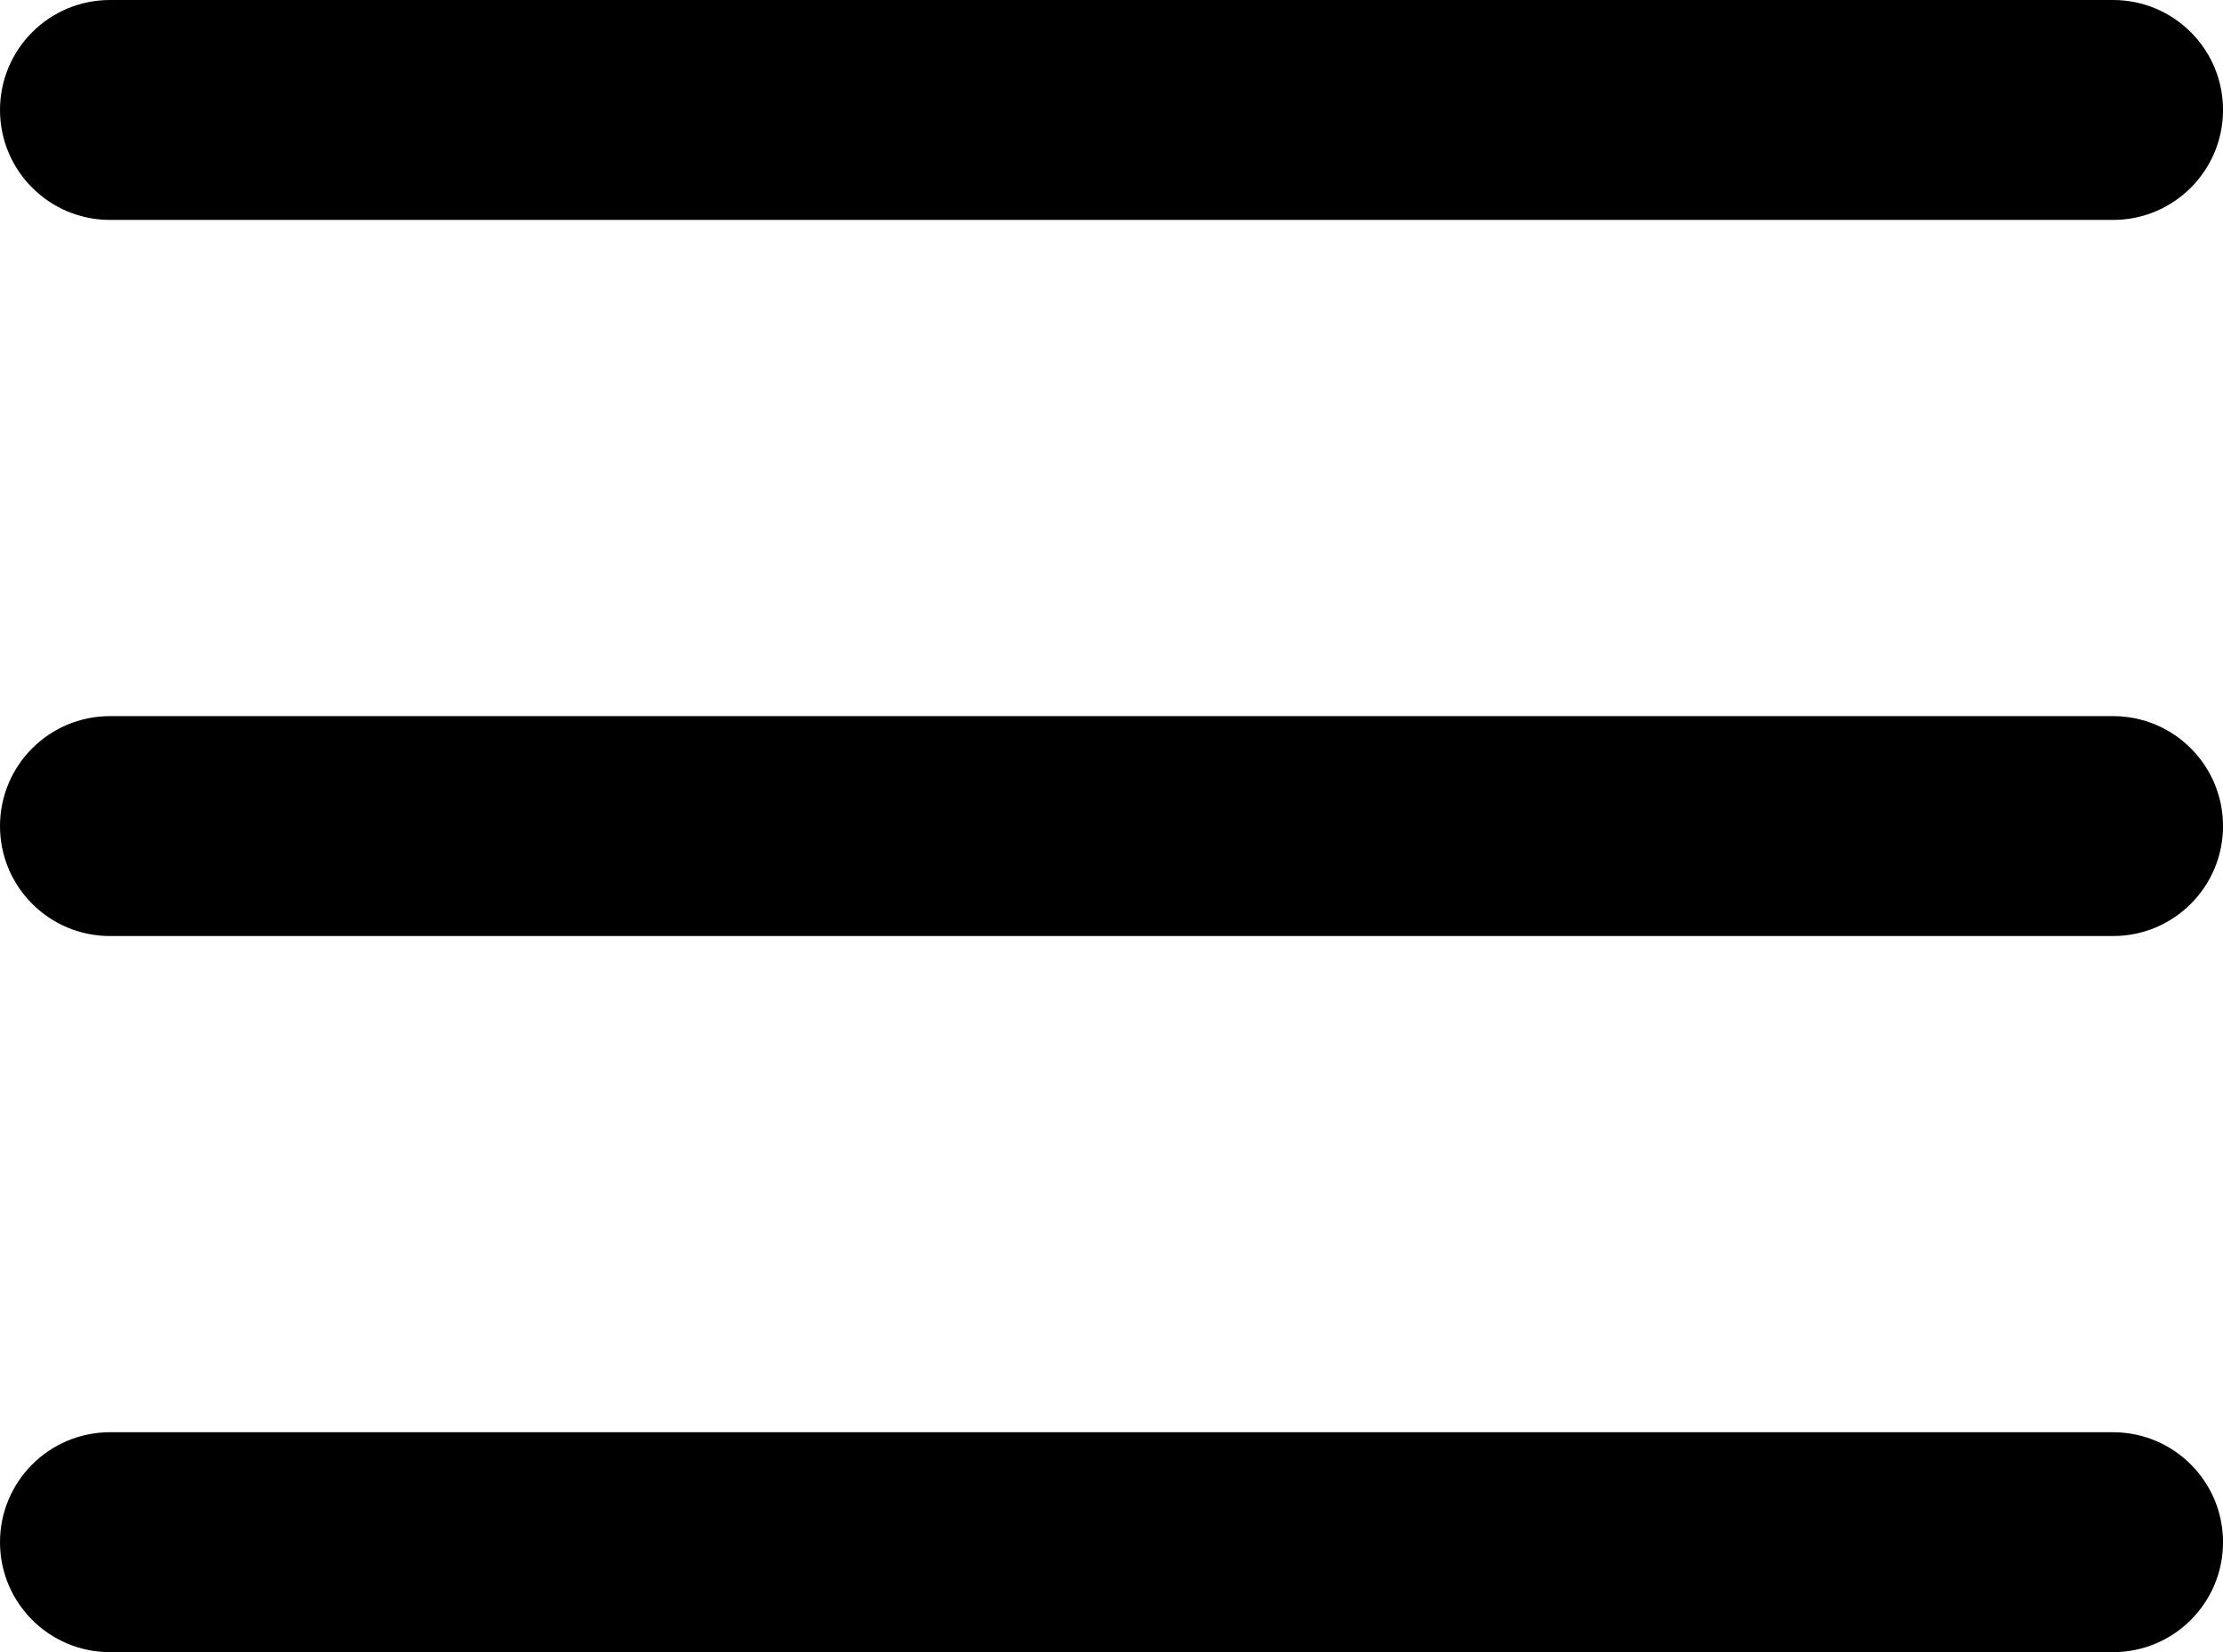 <?xml version="1.0" encoding="utf-8"?>
<!-- Generator: Adobe Illustrator 16.0.0, SVG Export Plug-In . SVG Version: 6.00 Build 0)  -->
<!DOCTYPE svg PUBLIC "-//W3C//DTD SVG 1.1//EN" "http://www.w3.org/Graphics/SVG/1.1/DTD/svg11.dtd">
<svg version="1.1" id="_64" xmlns="http://www.w3.org/2000/svg" xmlns:xlink="http://www.w3.org/1999/xlink" x="0px" y="0px"
	 width="80.859px" height="60.1px" viewBox="0 0 80.859 60.1" enable-background="new 0 0 80.859 60.1" xml:space="preserve">
<title>Vector Smart Object5</title>
<g>
	<path d="M76.86,8H4C1.791,8,0,6.209,0,4s1.791-4,4-4H76.86c2.21,0,4,1.791,4,4S79.07,8,76.86,8z"/>
	<path d="M76.86,34.05H4c-2.209,0-4-1.791-4-4s1.791-4,4-4H76.86c2.21,0,4,1.791,4,4S79.07,34.05,76.86,34.05z"/>
	<path d="M76.86,60.1H4c-2.209,0-4-1.791-4-4s1.791-4,4-4H76.86c2.21,0,4,1.791,4,4S79.07,60.1,76.86,60.1z"/>
</g>
</svg>
